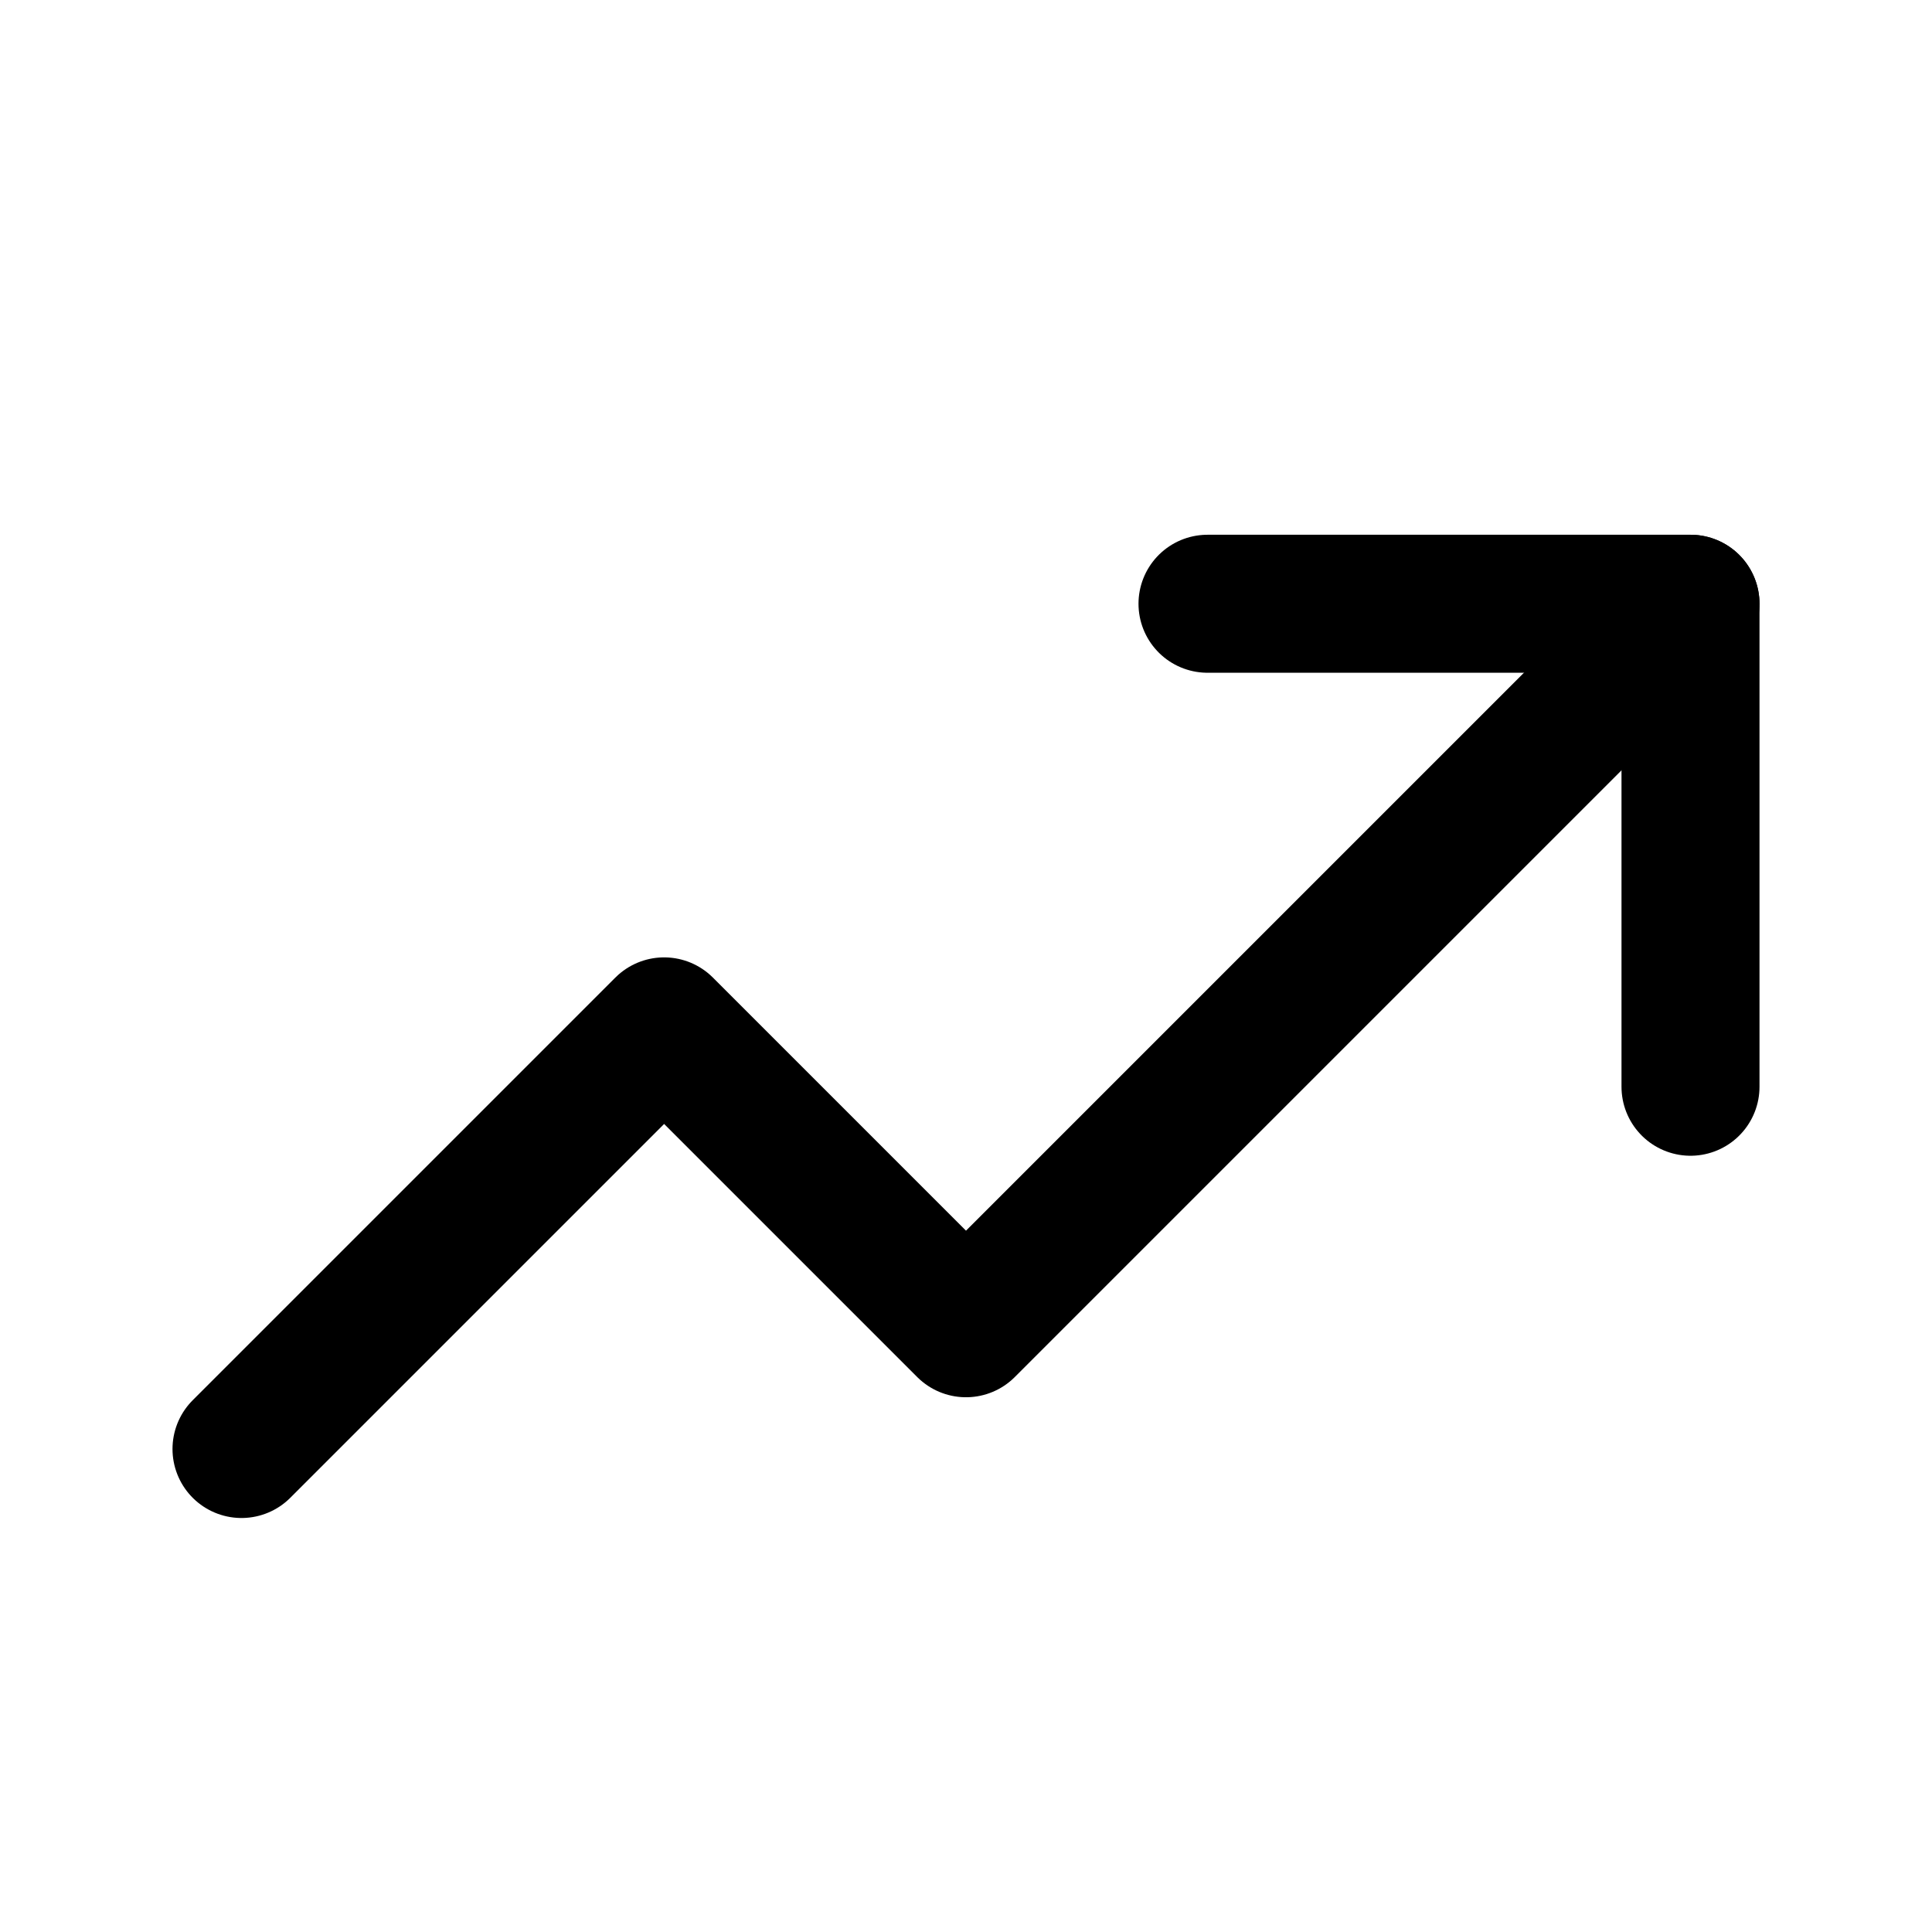<svg width="28" height="28" viewBox="0 0 28 28" fill="none" xmlns="http://www.w3.org/2000/svg">
  <path d="M3.5 21L9.625 14.875L14 19.25L24.5 8.75" stroke="currentColor" stroke-width="2" stroke-linecap="round" stroke-linejoin="round"/>
  <path d="M17.5 8.75H24.5V15.75" stroke="currentColor" stroke-width="2" stroke-linecap="round" stroke-linejoin="round"/>
</svg>

